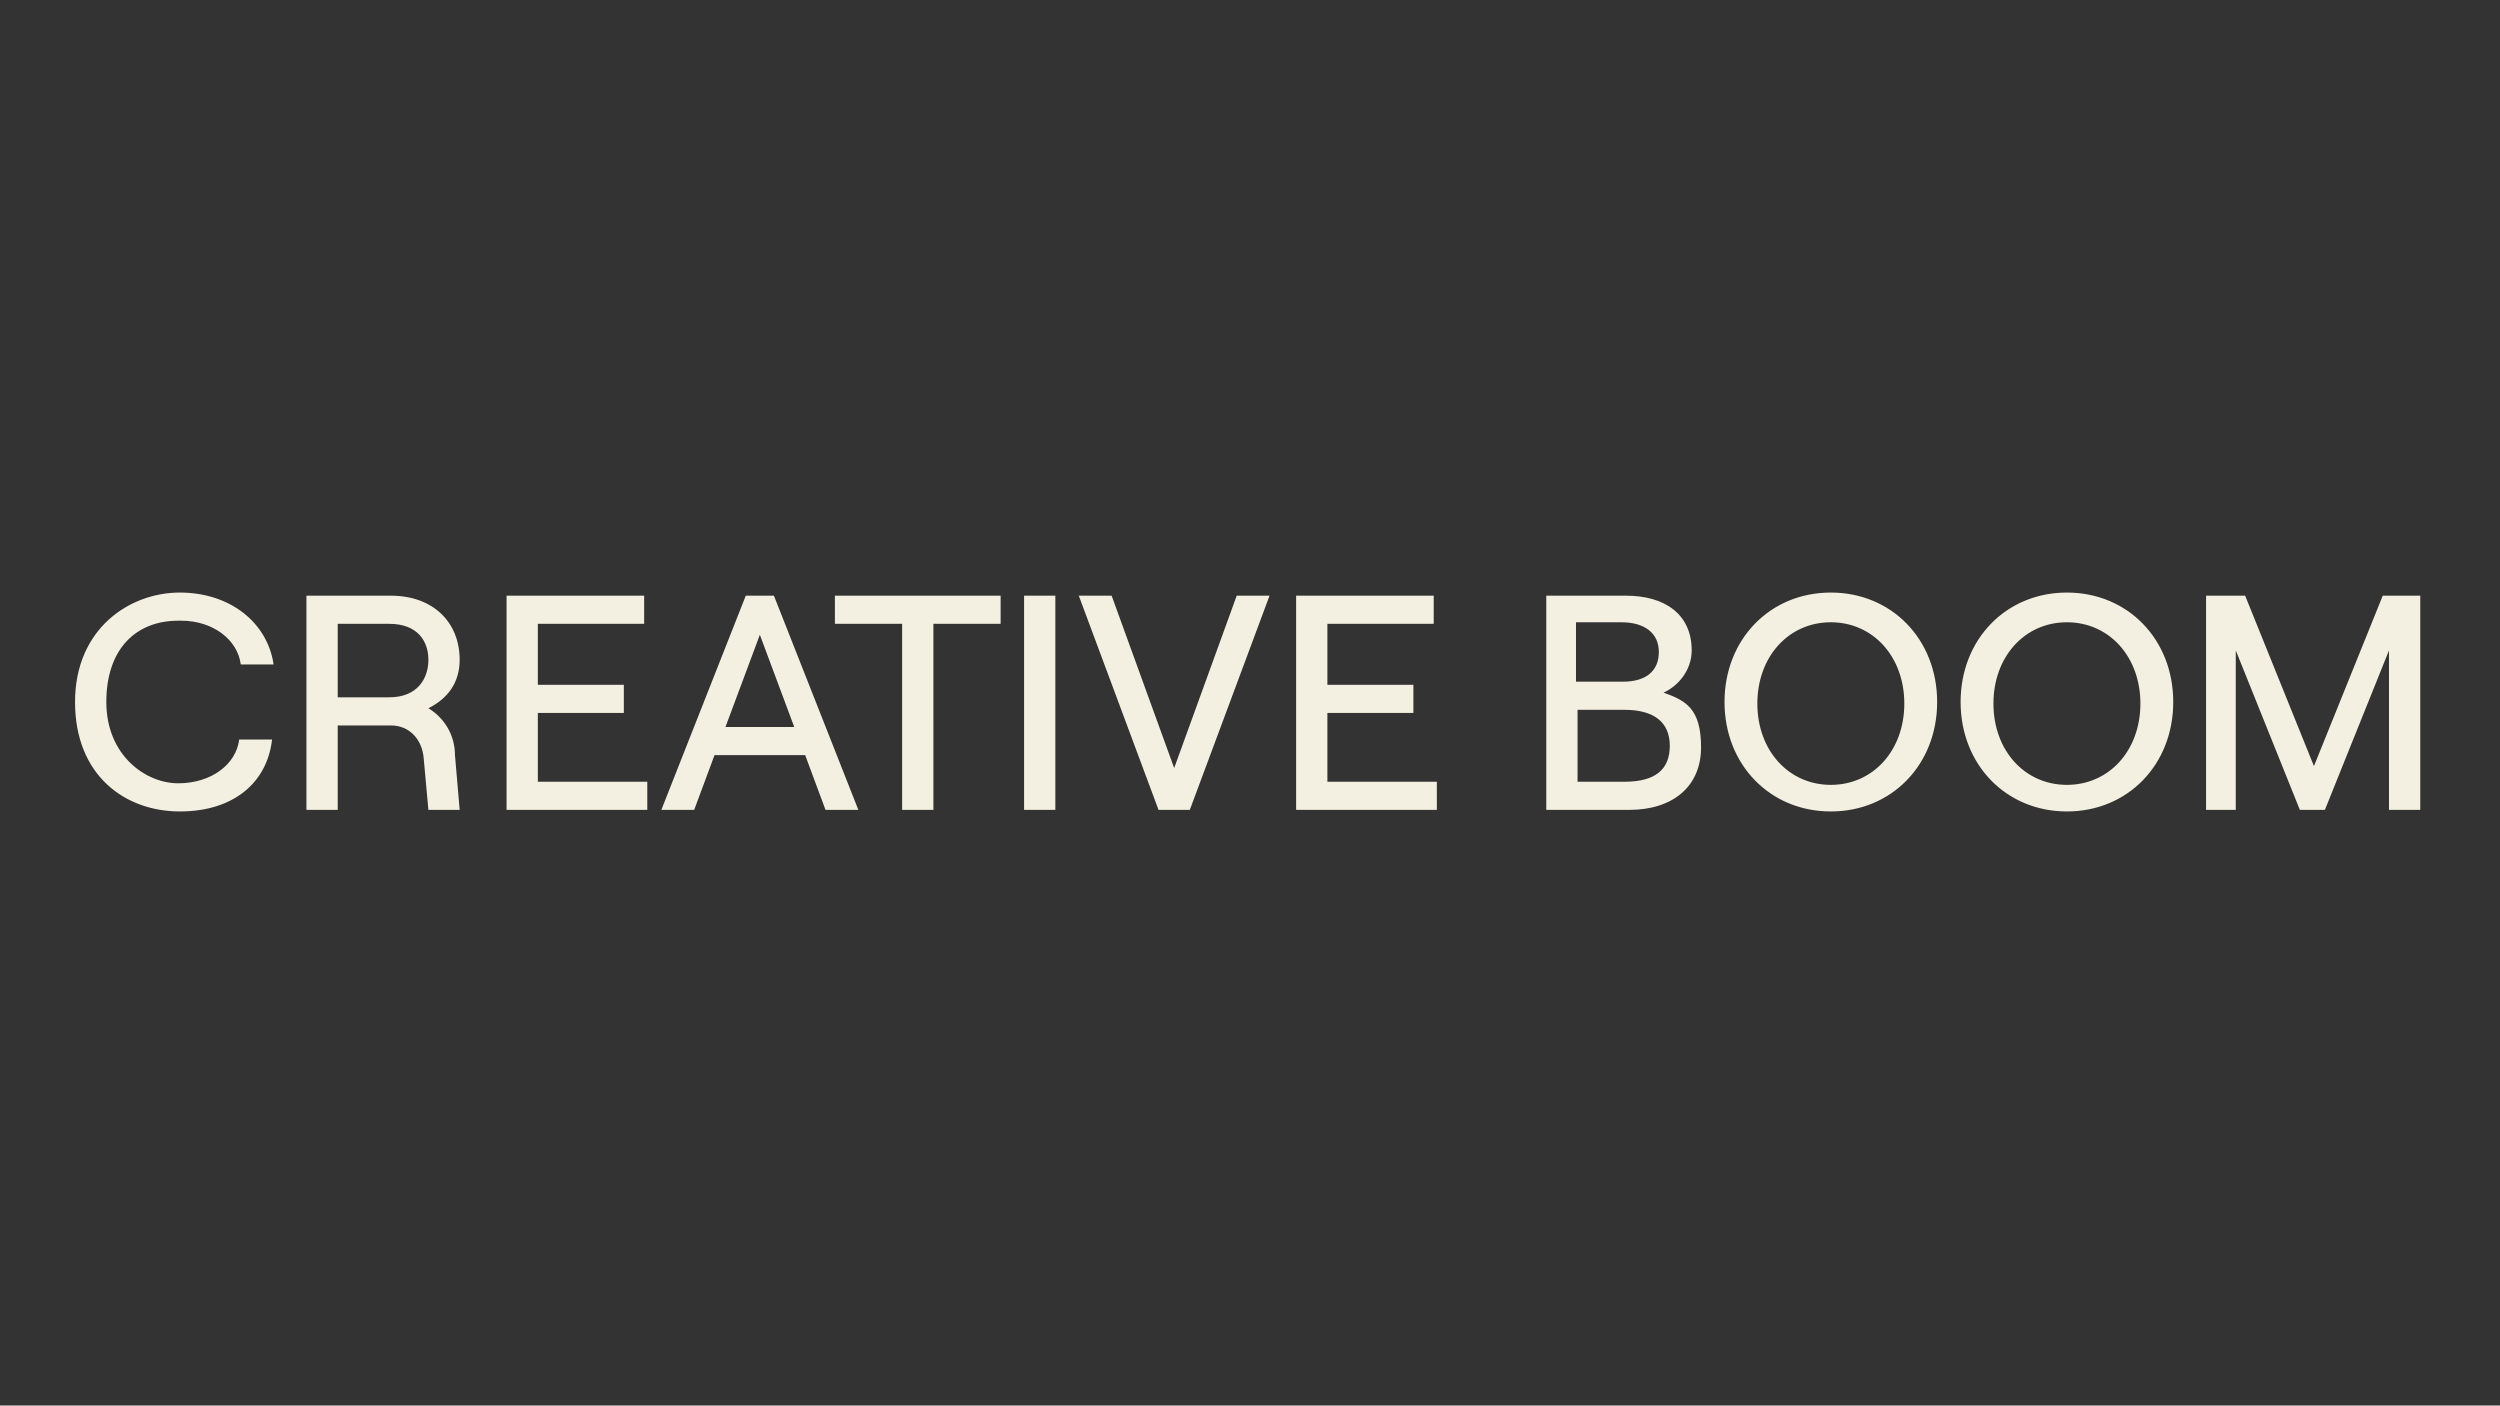 <svg xmlns="http://www.w3.org/2000/svg" id="a" width="159.9" height="89.9" viewBox="0 0 159.9 89.9"><rect x="0" y="0" width="159.9" height="89.9" fill="#333333" stroke="none"/><rect width="159.7" height="89.9" fill="none"/><path d="M47.7 38.1l-5.4 13.7h2.1l1.3-3.5h5.8l1.3 3.5h2.1l-5.4-13.7h-1.9zm-1.3 8.4 2.2-5.9 2.2 5.9h-4.5zM34.4 45.6h5.5v-1.8h-5.5v-3.9h6.8v-1.8h-8.8v13.7h9V50h-7v-4.4zM11.6 39.7c2 0 3.6 1.2 3.8 2.8h2.1c-.4-2.7-2.8-4.6-6-4.6s-6.7 2.3-6.7 7 3.2 7 6.7 7 5.6-1.9 5.9-4.6h-2.1c-.2 1.6-1.8 2.8-3.9 2.8s-4.6-1.8-4.6-5.2 1.9-5.2 4.6-5.2zm17.8 2.5c0-2.4-1.7-4.1-4.4-4.1h-5.4v13.7h2v-5.4H25c1.2.0 2 .9 2.1 2.1l.3 3.3h2l-.3-3.5c0-1.3-.7-2.4-1.7-3 1.2-.6 2-1.6 2-3.1zm-4.5 2.4h-3.3v-4.7h3.3c1.8.0 2.5 1.1 2.5 2.3s-.7 2.4-2.5 2.4zm28.5-4.7h4.3v11.9h2V39.9H64v-1.8H53.4v1.8zM65.5 51.8h2V38.1h-2v13.7zm19.4-6.2h5.5v-1.8h-5.5v-3.9h6.8v-1.8h-8.8v13.7h9V50h-7v-4.4zm-9.7 3.8-4.1-11.3H69l5.1 13.7h2l5.1-13.7h-2.1L75 49.4zm57-11.5c-3.9.0-6.8 3-6.8 7s2.9 7 6.8 7 6.8-3 6.8-7-2.9-7-6.8-7zm0 12.3c-2.7.0-4.7-2.2-4.7-5.2s2-5.2 4.7-5.2 4.7 2.2 4.7 5.2-2 5.2-4.7 5.2zm20.2-12.1L148 49l-4.4-10.9h-2.5v13.7h1.9V41.6l4.1 10.2h1.6l4.1-10.2v10.2h2V38.1h-2.5zM117.1 37.9c-3.9.0-6.8 3-6.8 7s2.9 7 6.8 7 6.8-3 6.8-7-2.9-7-6.8-7zm0 12.3c-2.7.0-4.7-2.2-4.7-5.2s2-5.2 4.7-5.2 4.7 2.2 4.7 5.2-2 5.2-4.7 5.2zM106.4 44.3c.9-.4 1.8-1.4 1.8-2.7.0-2.3-1.7-3.5-4.2-3.5h-5.1v13.7h5.3c2.8.0 4.6-1.5 4.6-4s-1-3-2.4-3.5zM100.8 39.8h2.9c1.5.0 2.4.7 2.4 1.9s-.8 1.9-2.3 1.9h-3v-3.8zM103.9 50h-3v-4.6h3c1.9.0 2.9.8 2.9 2.3s-.9 2.3-2.9 2.3z" fill="#f4f0e1"/></svg>